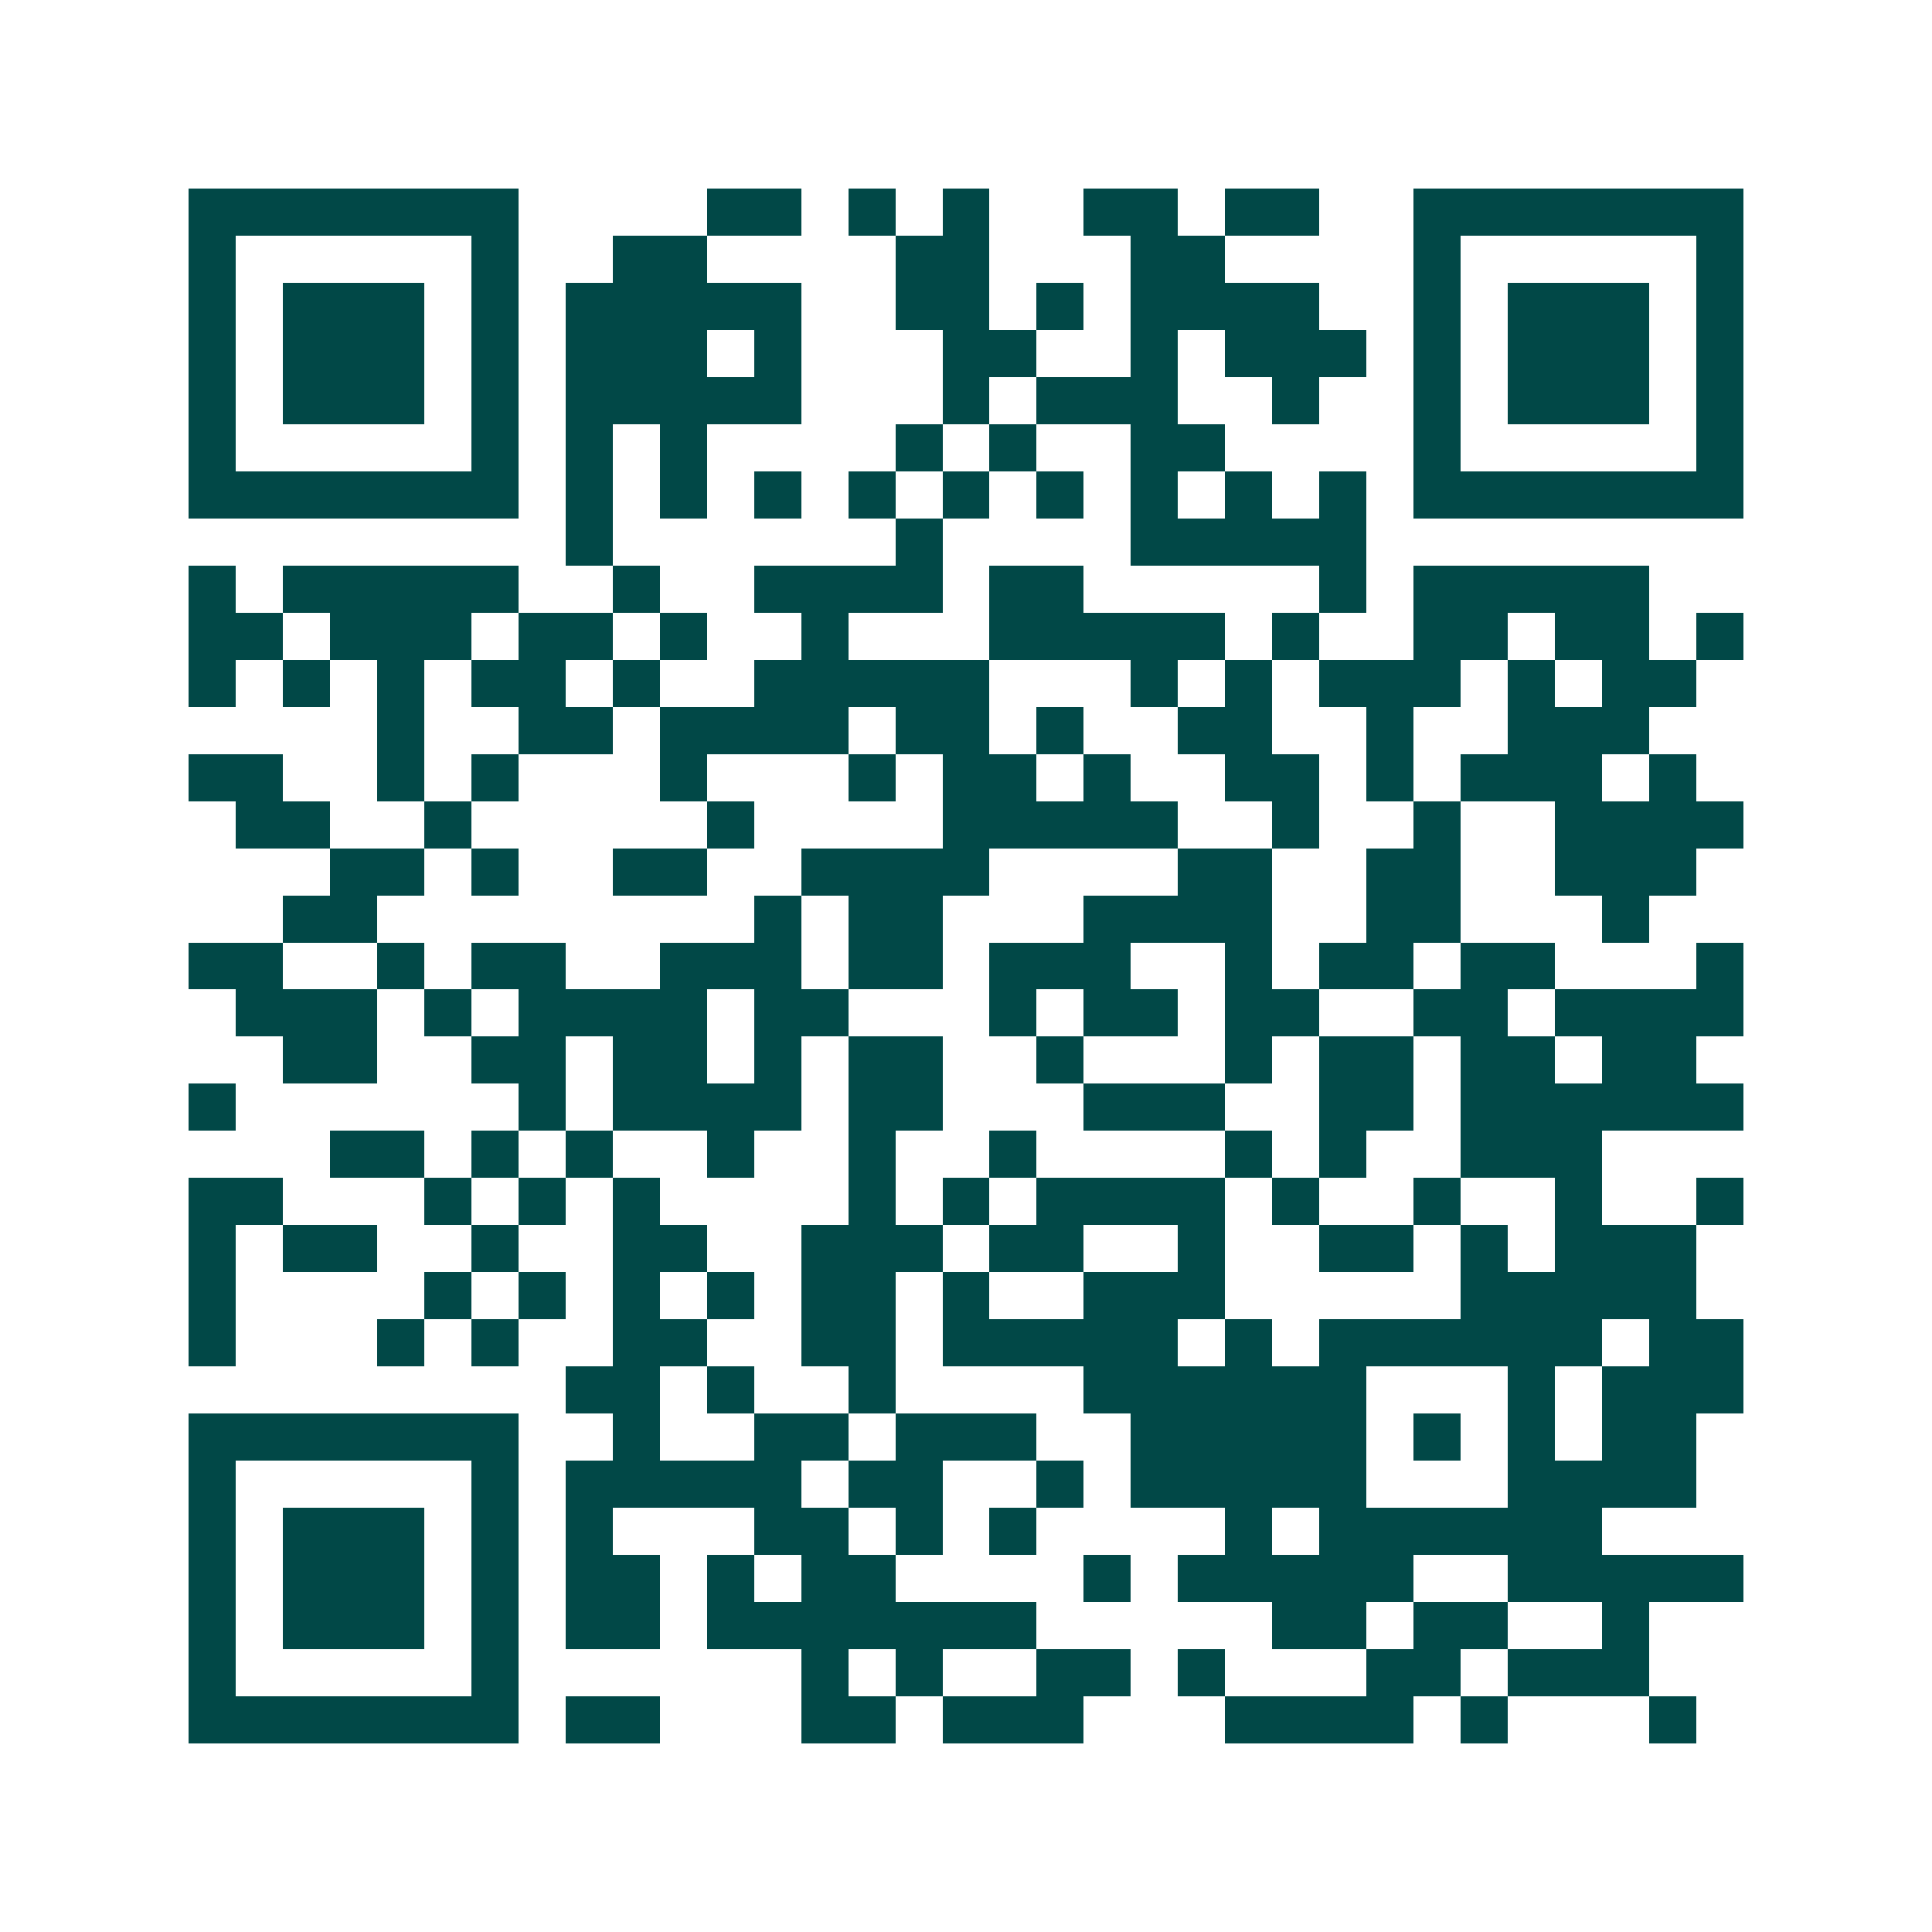 <svg xmlns="http://www.w3.org/2000/svg" width="200" height="200" viewBox="0 0 41 41" shape-rendering="crispEdges"><path fill="#ffffff" d="M0 0h41v41H0z"/><path stroke="#014847" d="M4 4.5h7m4 0h2m1 0h1m1 0h1m2 0h2m1 0h2m2 0h7M4 5.5h1m5 0h1m2 0h2m4 0h2m3 0h2m4 0h1m5 0h1M4 6.5h1m1 0h3m1 0h1m1 0h5m2 0h2m1 0h1m1 0h4m2 0h1m1 0h3m1 0h1M4 7.5h1m1 0h3m1 0h1m1 0h3m1 0h1m3 0h2m2 0h1m1 0h3m1 0h1m1 0h3m1 0h1M4 8.5h1m1 0h3m1 0h1m1 0h5m3 0h1m1 0h3m2 0h1m2 0h1m1 0h3m1 0h1M4 9.5h1m5 0h1m1 0h1m1 0h1m4 0h1m1 0h1m2 0h2m4 0h1m5 0h1M4 10.5h7m1 0h1m1 0h1m1 0h1m1 0h1m1 0h1m1 0h1m1 0h1m1 0h1m1 0h1m1 0h7M12 11.5h1m6 0h1m4 0h5M4 12.5h1m1 0h5m2 0h1m2 0h4m1 0h2m5 0h1m1 0h5M4 13.5h2m1 0h3m1 0h2m1 0h1m2 0h1m3 0h5m1 0h1m2 0h2m1 0h2m1 0h1M4 14.5h1m1 0h1m1 0h1m1 0h2m1 0h1m2 0h5m3 0h1m1 0h1m1 0h3m1 0h1m1 0h2M8 15.5h1m2 0h2m1 0h4m1 0h2m1 0h1m2 0h2m2 0h1m2 0h3M4 16.5h2m2 0h1m1 0h1m3 0h1m3 0h1m1 0h2m1 0h1m2 0h2m1 0h1m1 0h3m1 0h1M5 17.5h2m2 0h1m5 0h1m4 0h5m2 0h1m2 0h1m2 0h4M7 18.5h2m1 0h1m2 0h2m2 0h4m4 0h2m2 0h2m2 0h3M6 19.5h2m8 0h1m1 0h2m3 0h4m2 0h2m3 0h1M4 20.5h2m2 0h1m1 0h2m2 0h3m1 0h2m1 0h3m2 0h1m1 0h2m1 0h2m3 0h1M5 21.5h3m1 0h1m1 0h4m1 0h2m3 0h1m1 0h2m1 0h2m2 0h2m1 0h4M6 22.5h2m2 0h2m1 0h2m1 0h1m1 0h2m2 0h1m3 0h1m1 0h2m1 0h2m1 0h2M4 23.5h1m6 0h1m1 0h4m1 0h2m3 0h3m2 0h2m1 0h6M7 24.5h2m1 0h1m1 0h1m2 0h1m2 0h1m2 0h1m4 0h1m1 0h1m2 0h3M4 25.5h2m3 0h1m1 0h1m1 0h1m4 0h1m1 0h1m1 0h4m1 0h1m2 0h1m2 0h1m2 0h1M4 26.5h1m1 0h2m2 0h1m2 0h2m2 0h3m1 0h2m2 0h1m2 0h2m1 0h1m1 0h3M4 27.5h1m4 0h1m1 0h1m1 0h1m1 0h1m1 0h2m1 0h1m2 0h3m5 0h5M4 28.5h1m3 0h1m1 0h1m2 0h2m2 0h2m1 0h5m1 0h1m1 0h6m1 0h2M12 29.5h2m1 0h1m2 0h1m4 0h6m3 0h1m1 0h3M4 30.5h7m2 0h1m2 0h2m1 0h3m2 0h5m1 0h1m1 0h1m1 0h2M4 31.5h1m5 0h1m1 0h5m1 0h2m2 0h1m1 0h5m3 0h4M4 32.5h1m1 0h3m1 0h1m1 0h1m3 0h2m1 0h1m1 0h1m4 0h1m1 0h6M4 33.5h1m1 0h3m1 0h1m1 0h2m1 0h1m1 0h2m4 0h1m1 0h5m2 0h5M4 34.5h1m1 0h3m1 0h1m1 0h2m1 0h7m5 0h2m1 0h2m2 0h1M4 35.5h1m5 0h1m6 0h1m1 0h1m2 0h2m1 0h1m3 0h2m1 0h3M4 36.5h7m1 0h2m3 0h2m1 0h3m3 0h4m1 0h1m3 0h1"/></svg>
